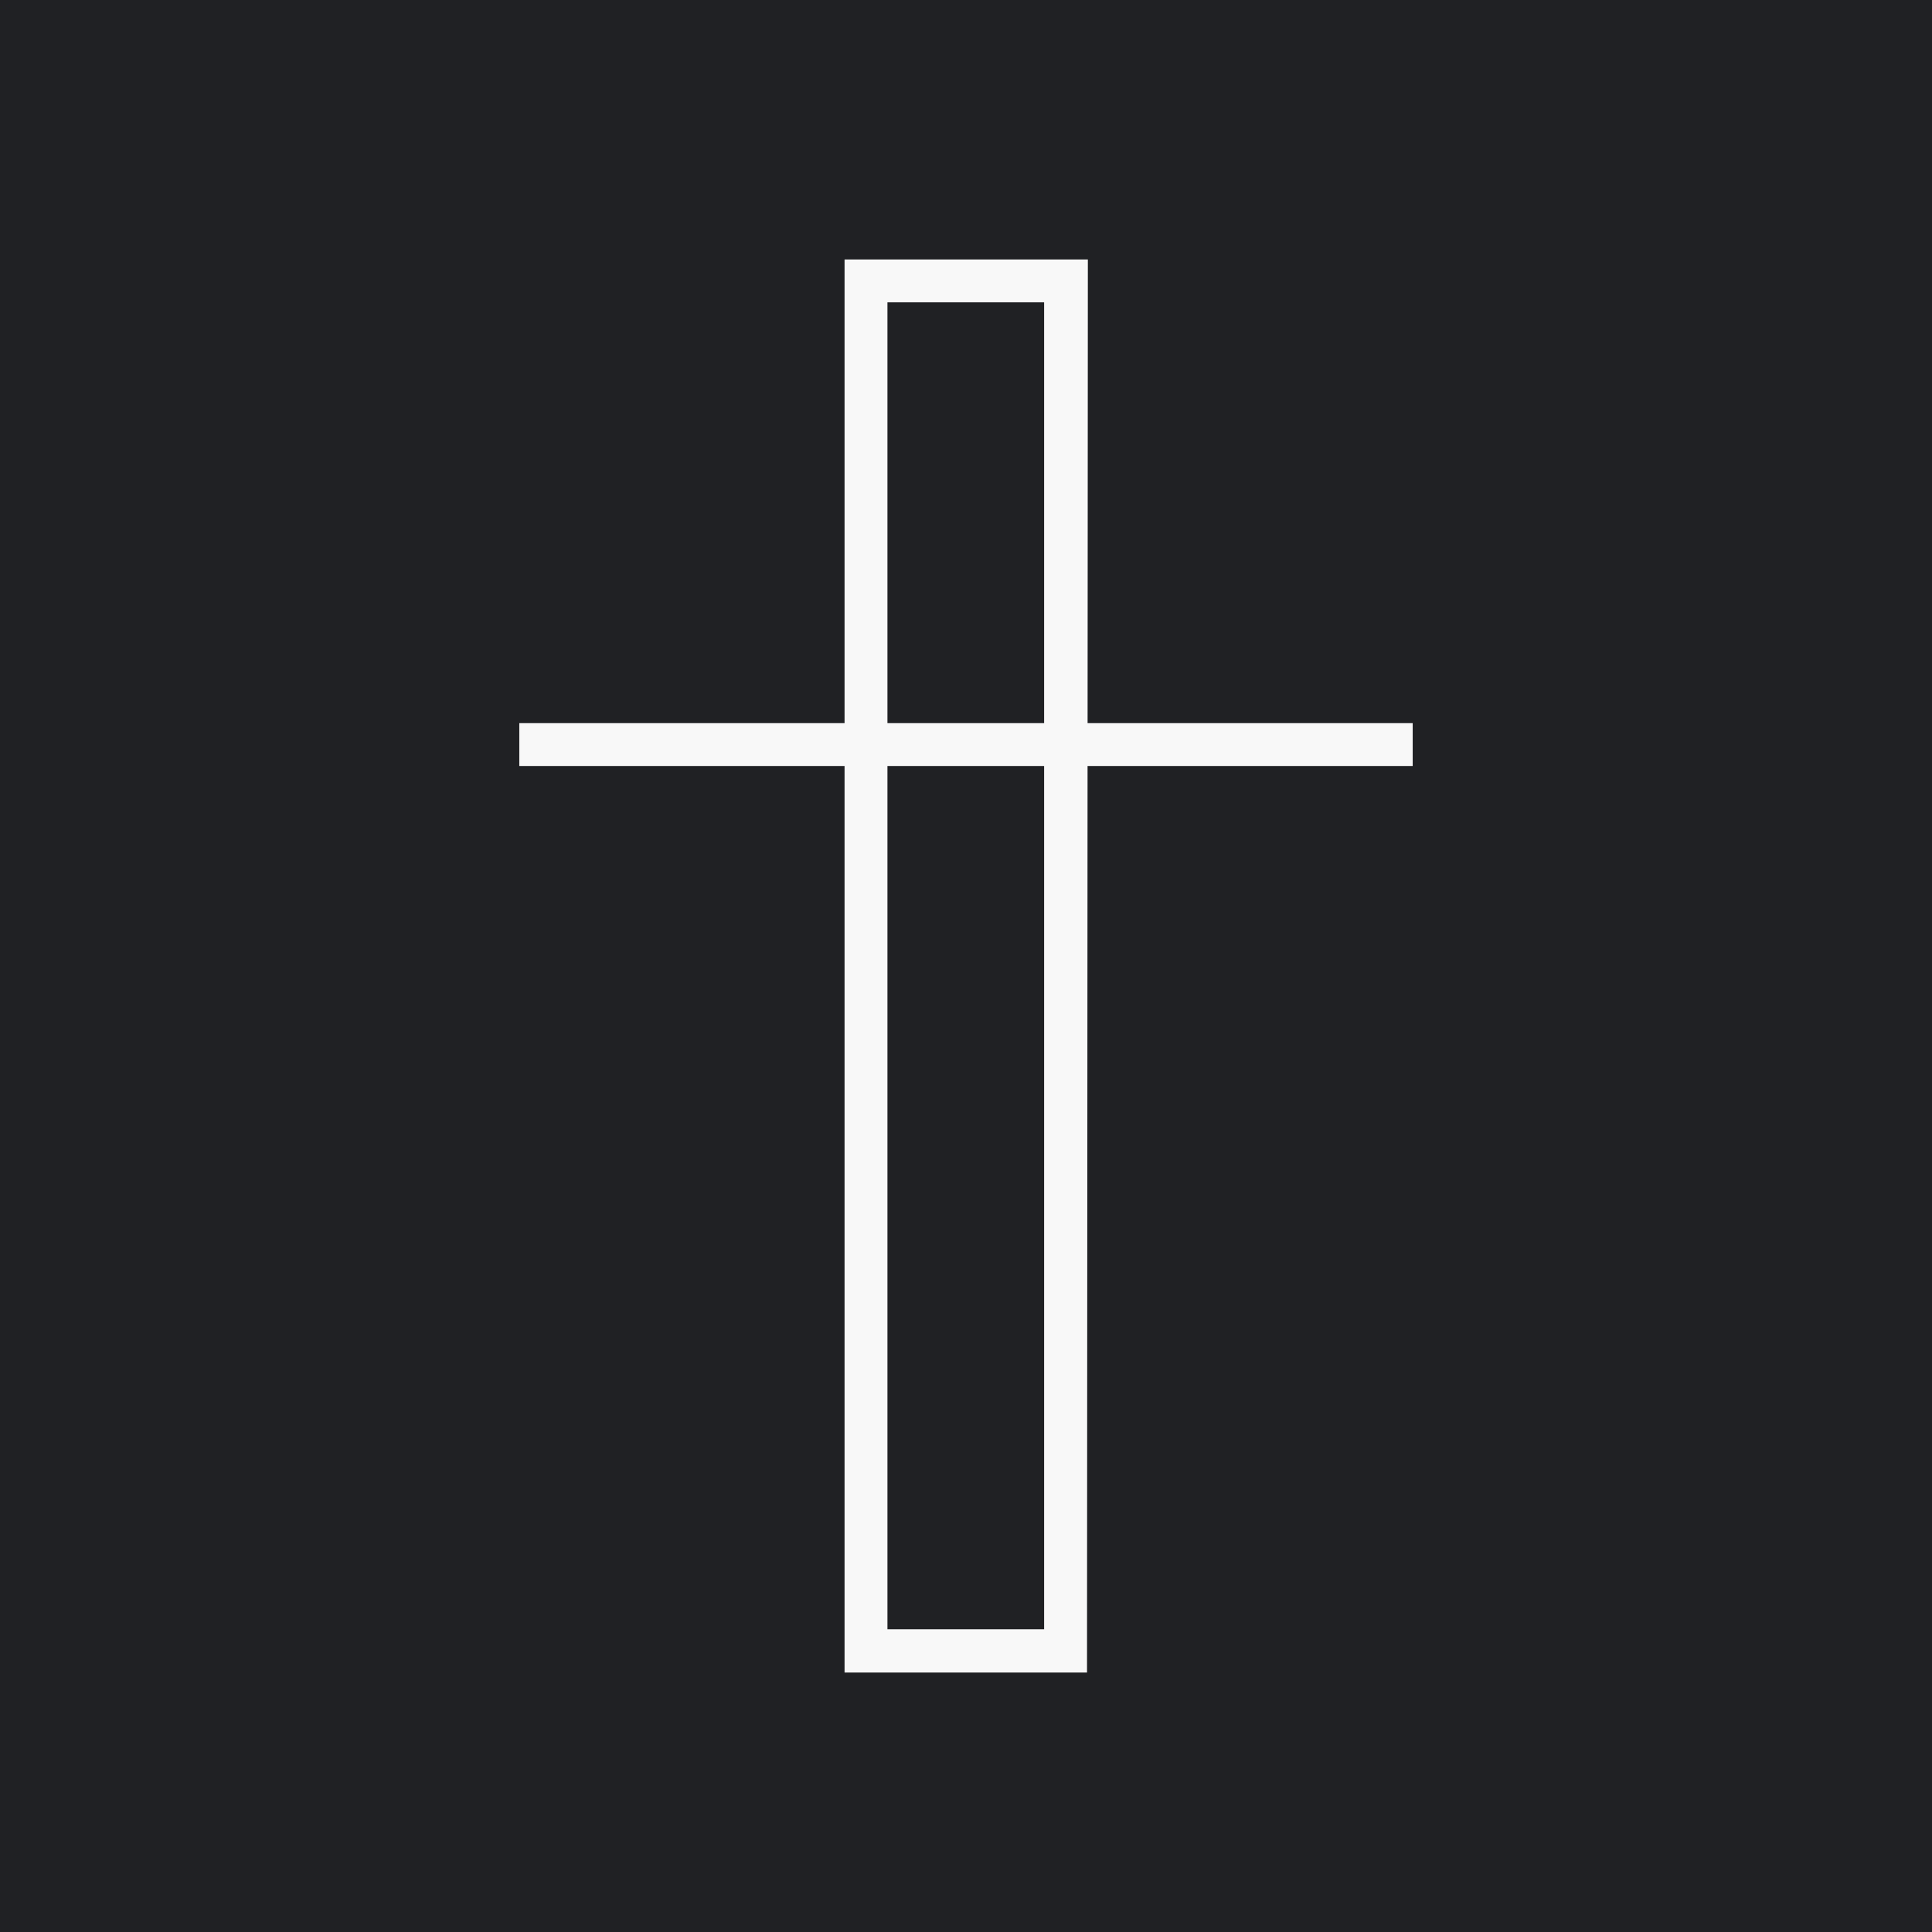 <svg xmlns="http://www.w3.org/2000/svg" viewBox="0 0 455 455"><defs><style>      .cls-1 {        fill: #202124;      }      .cls-2 {        fill: #f8f8f8;      }      .cls-3 {        fill: #fefefe;      }      .cls-4 {        fill: #fbfcfd;      }      .cls-5 {        display: none;      }    </style></defs><g><g id="Vrstva_1"><g id="Vrstva_1-2" data-name="Vrstva_1"><g id="Generativn&#xED;_objekt"><g id="Background" class="cls-5"><rect class="cls-3" x="-2893.5" y="-10.5" width="512" height="512"></rect></g></g><g id="Generativn&#xED;_objekt-2"><g id="Background-2" class="cls-5"><rect class="cls-3" x="-3261.5" y="-113.5" width="512" height="512"></rect></g></g><g id="Generativn&#xED;_objekt-3"><g id="Background-3" class="cls-5"><rect class="cls-4" x="-1942" y="-24.3" width="512" height="512"></rect></g></g></g><rect class="cls-1" width="455" height="455"></rect><path class="cls-2" d="M256,393.9h-57.1V61.1h57.3l-.2,332.8h0ZM256,222.4l-10.1,161.4V71.2h-36.9v312.5h36.9l10.1-161.3Z"></path><path class="cls-2" d="M122.3,170.3h210.4v10.1H122.3v-10.1Z"></path></g></g></svg>
